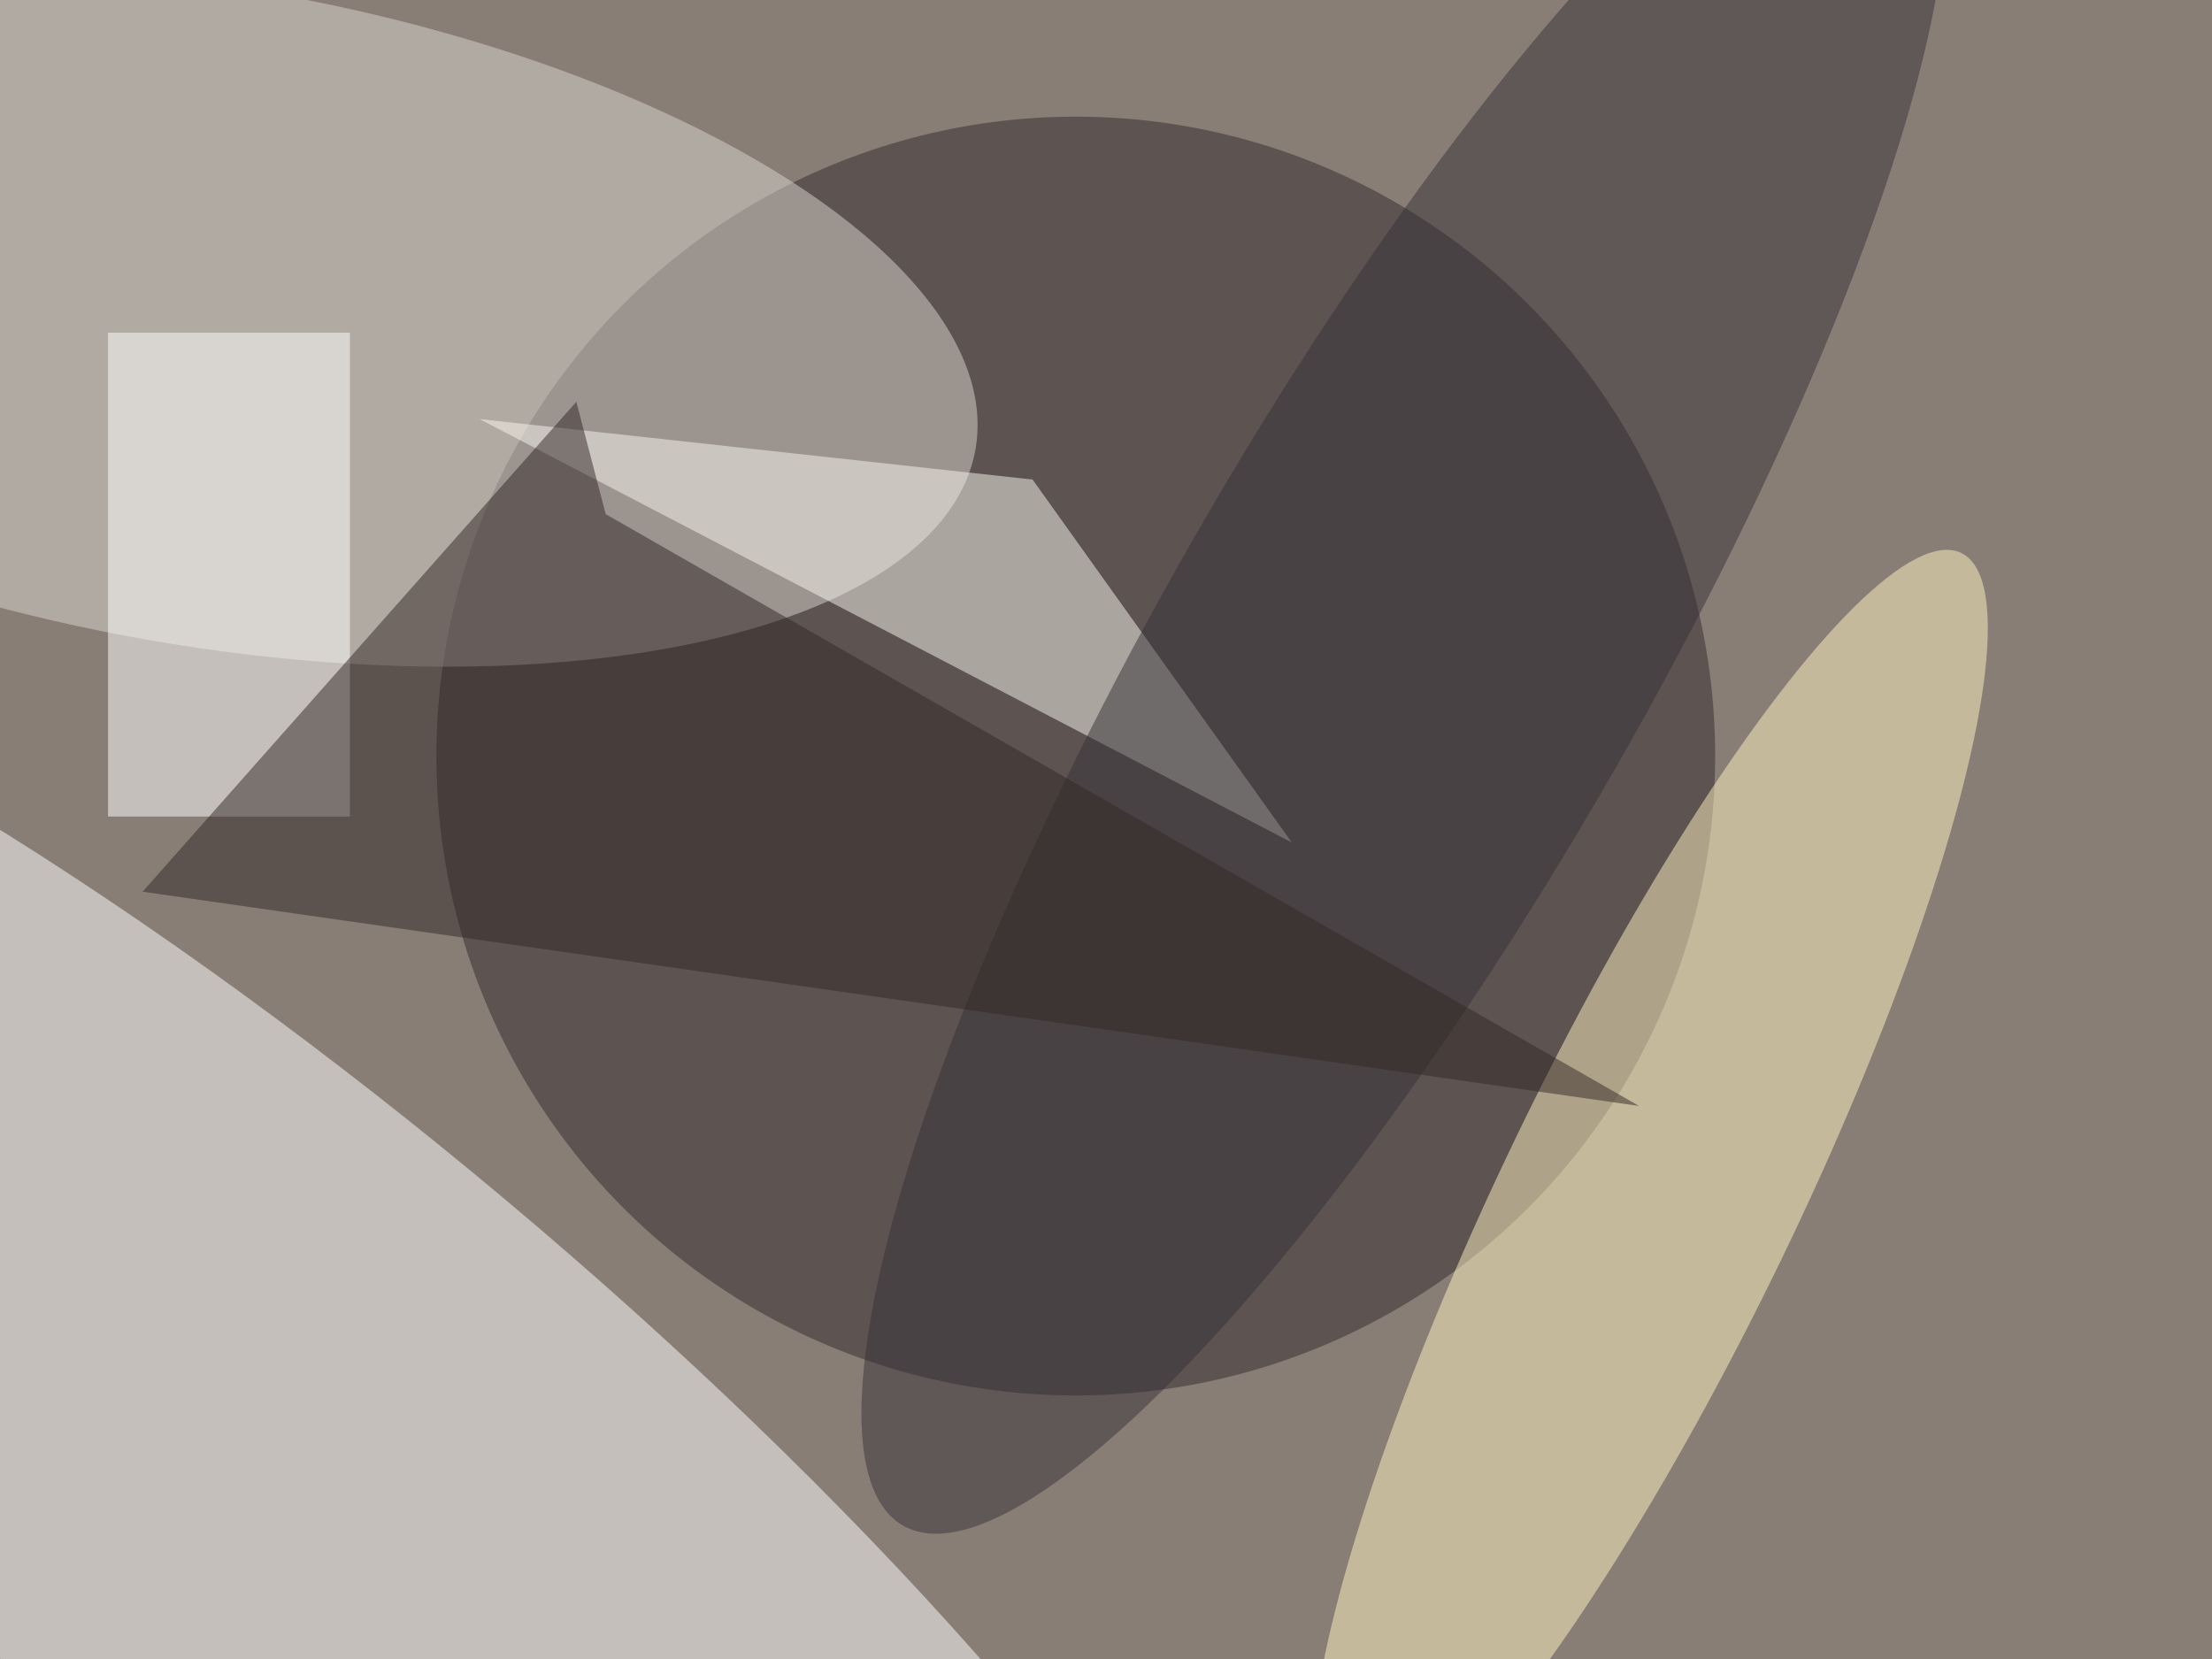 <svg xmlns="http://www.w3.org/2000/svg" viewBox="0 0 1024 768"><filter id="b"><feGaussianBlur stdDeviation="12" /></filter><path fill="#897e76" d="M0 0h1024v768H0z"/><g filter="url(#b)" transform="matrix(4 0 0 4 2 2)" fill-opacity=".5"><ellipse fill="#fff" rx="1" ry="1" transform="rotate(40 -214.9 129.3) scale(150.785 39.185)"/><ellipse fill="#322a2c" cx="124" cy="87" rx="74" ry="74"/><ellipse fill="#dbd6cf" rx="1" ry="1" transform="rotate(99.8 -3.4 28) scale(38.083 90.103)"/><ellipse fill="#fff4c1" rx="1" ry="1" transform="matrix(36.081 -74.502 15.21 7.366 190.4 138)"/><path fill="#fbf9f0" d="M119 55l30 42-94-49z"/><path fill="#fff" d="M12 38h28v56H12z"/><ellipse fill="#363338" rx="1" ry="1" transform="rotate(-60.1 146 -102.4) scale(116.327 27.794)"/><path fill="#332827" d="M66.2 46l3.4 13 119.6 68.5L16 102.7z"/></g></svg>